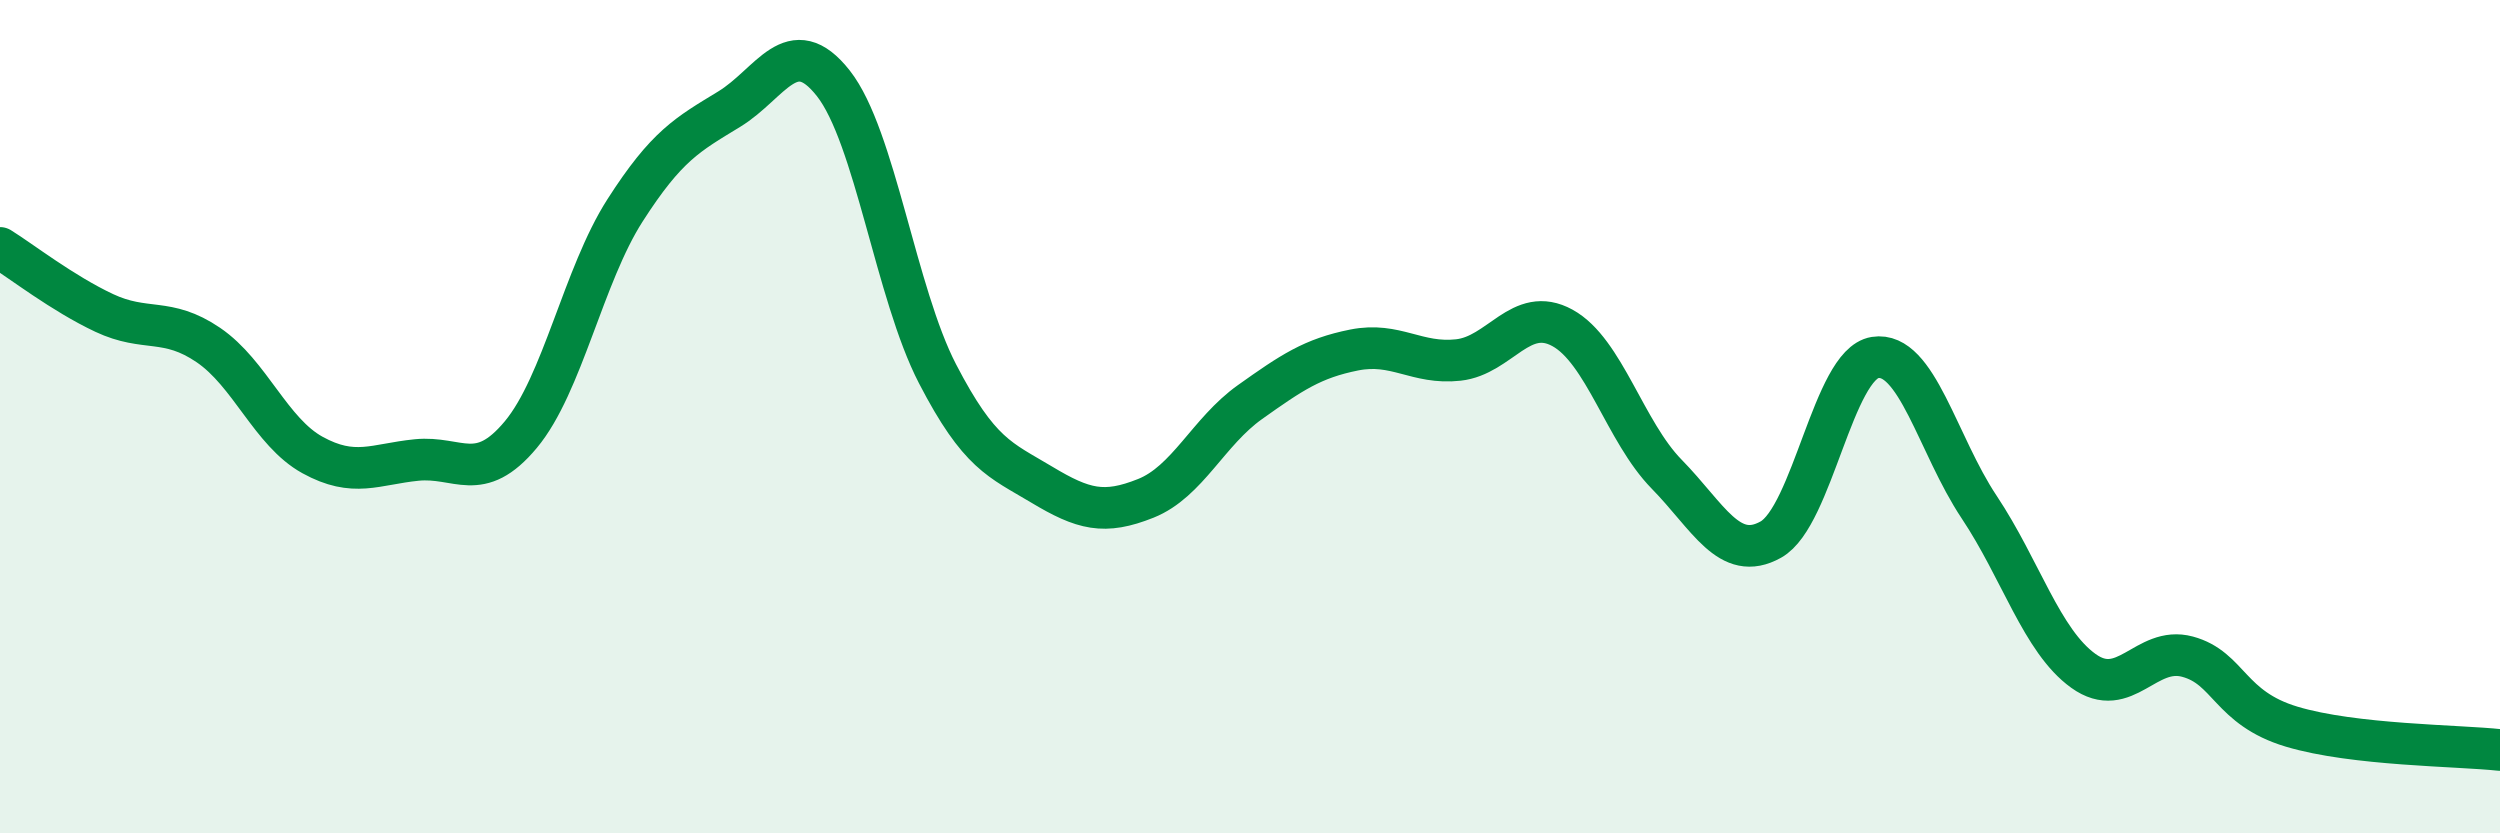 
    <svg width="60" height="20" viewBox="0 0 60 20" xmlns="http://www.w3.org/2000/svg">
      <path
        d="M 0,5.95 C 0.5,6.26 1.5,7.04 2.5,7.51 C 3.5,7.98 4,7.6 5,8.28 C 6,8.96 6.5,10.37 7.5,10.92 C 8.5,11.47 9,11.14 10,11.04 C 11,10.94 11.5,11.63 12.5,10.43 C 13.5,9.23 14,6.61 15,5.05 C 16,3.49 16.5,3.23 17.5,2.62 C 18.5,2.01 19,0.73 20,2 C 21,3.27 21.5,7.04 22.5,8.97 C 23.5,10.9 24,11.03 25,11.63 C 26,12.23 26.5,12.36 27.5,11.96 C 28.5,11.56 29,10.36 30,9.65 C 31,8.94 31.5,8.6 32.5,8.4 C 33.5,8.2 34,8.75 35,8.64 C 36,8.53 36.5,7.32 37.5,7.87 C 38.5,8.42 39,10.36 40,11.38 C 41,12.4 41.5,13.51 42.5,12.95 C 43.5,12.39 44,8.74 45,8.58 C 46,8.42 46.5,10.67 47.5,12.17 C 48.5,13.67 49,15.38 50,16.1 C 51,16.82 51.5,15.49 52.5,15.76 C 53.5,16.03 53.5,16.99 55,17.44 C 56.5,17.89 59,17.89 60,18L60 20L0 20Z"
        fill="#008740"
        opacity="0.1"
        stroke-linecap="round"
        stroke-linejoin="round"
      />
      <path
        d="M 0,5.95 C 0.5,6.26 1.5,7.04 2.5,7.51 C 3.5,7.98 4,7.6 5,8.28 C 6,8.96 6.5,10.37 7.5,10.92 C 8.5,11.47 9,11.14 10,11.04 C 11,10.94 11.5,11.63 12.5,10.43 C 13.5,9.23 14,6.61 15,5.05 C 16,3.49 16.5,3.23 17.5,2.62 C 18.5,2.01 19,0.73 20,2 C 21,3.27 21.5,7.04 22.5,8.97 C 23.5,10.9 24,11.03 25,11.63 C 26,12.23 26.5,12.36 27.5,11.96 C 28.5,11.56 29,10.36 30,9.65 C 31,8.94 31.5,8.6 32.5,8.4 C 33.5,8.2 34,8.75 35,8.64 C 36,8.53 36.5,7.32 37.5,7.87 C 38.5,8.42 39,10.36 40,11.38 C 41,12.4 41.5,13.51 42.5,12.95 C 43.5,12.39 44,8.74 45,8.58 C 46,8.42 46.5,10.67 47.5,12.17 C 48.5,13.67 49,15.38 50,16.1 C 51,16.82 51.5,15.49 52.5,15.76 C 53.5,16.03 53.5,16.99 55,17.44 C 56.5,17.89 59,17.89 60,18"
        stroke="#008740"
        stroke-width="1"
        fill="none"
        stroke-linecap="round"
        stroke-linejoin="round"
      />
    </svg>
  